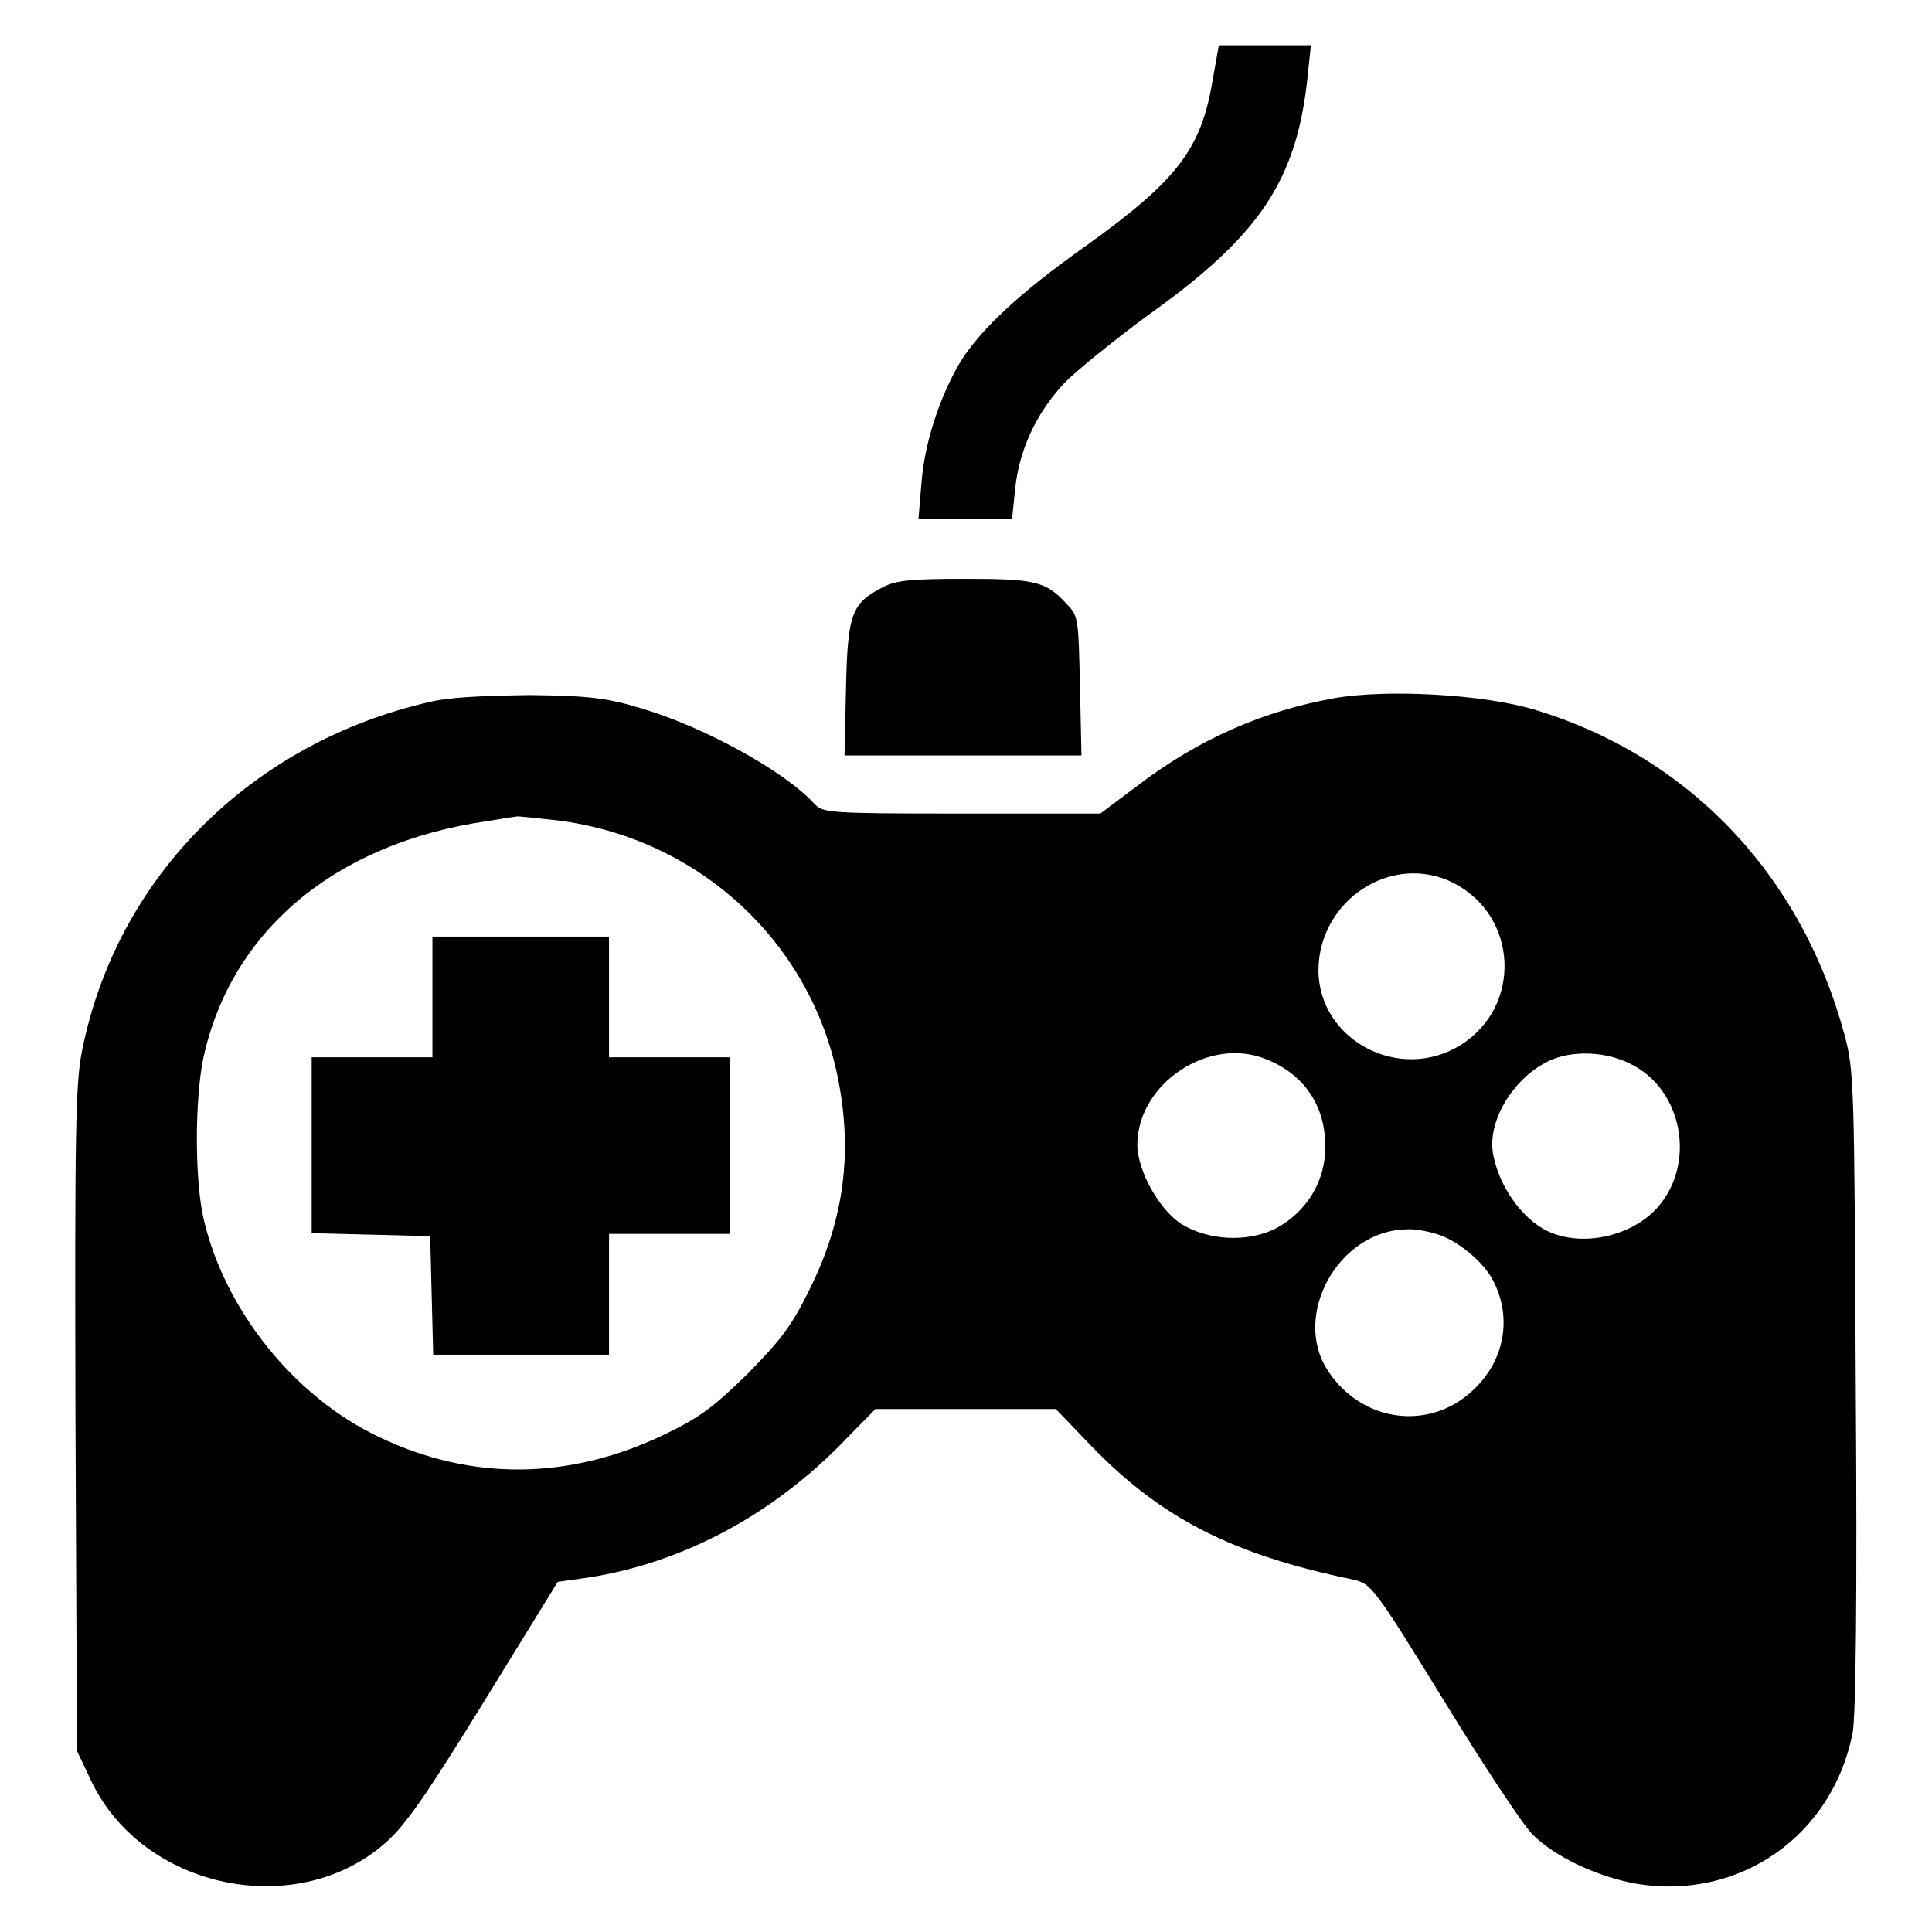 <?xml version="1.0" encoding="utf-8"?>
<!-- Svg Vector Icons : http://www.onlinewebfonts.com/icon -->
<!DOCTYPE svg PUBLIC "-//W3C//DTD SVG 1.1//EN" "http://www.w3.org/Graphics/SVG/1.1/DTD/svg11.dtd">
<svg version="1.1" xmlns="http://www.w3.org/2000/svg" xmlns:xlink="http://www.w3.org/1999/xlink" x="0px" y="0px" viewBox="0 0 256 256" enable-background="new 0 0 256 256" xml:space="preserve">
<g><g><g><path fill="#000000" d="M160.7,10.5c-1.5,9.2-4.6,13.3-16.7,22c-9.2,6.5-14.3,11.4-16.9,15.7c-2.7,4.7-4.6,10.6-5,15.8l-0.4,4.8h6.2h6.2l0.4-3.9c0.5-5.1,2.7-10,6.4-14c1.6-1.7,6.6-5.7,10.9-8.9c15.2-10.8,20.1-18.1,21.5-32.2l0.4-3.8h-6.1h-6.1L160.7,10.5z"/><path fill="#000000" d="M117,77.8c-4.1,2.1-4.7,3.4-4.9,13.4l-0.2,8.9h15.7h15.7l-0.2-9.2c-0.2-8.8-0.2-9.3-1.7-10.8c-2.8-3.1-4.2-3.4-13.7-3.4C120.8,76.7,118.7,76.9,117,77.8z"/><path fill="#000000" d="M57,93c-23.7,5.4-41.5,23.2-46.1,46.1C10,143.4,9.9,149.6,10,188l0.2,44l1.8,3.8c6.8,14.6,27.6,18.9,39.4,8.1c2.6-2.4,5.5-6.7,12.9-18.7l9.6-15.6l2.9-0.4c12.7-1.7,24.7-7.9,34.3-17.5l4.9-5H128h11.9l4.7,4.9c9.3,9.6,18.7,14.4,34.7,17.7c2.4,0.6,2.6,0.7,12,16c5.2,8.5,10.5,16.5,11.7,17.7c2.9,3,8.7,5.7,13.8,6.6c13.7,2.3,26.1-6.4,28.7-20.1c0.4-2.3,0.6-17.7,0.4-45.5c-0.2-40.3-0.2-42.1-1.5-46.9c-5.7-21.2-20.7-37-41.2-43.1c-6.7-2-19.4-2.7-26.3-1.5c-9.6,1.7-18.1,5.5-25.9,11.4l-5.2,3.9h-18.3c-18,0-18.4-0.1-19.6-1.3c-3.8-4.2-14.4-10.1-22.8-12.6c-4.6-1.4-6.8-1.7-14.9-1.8C63.6,92.2,59.5,92.4,57,93z M73.8,108.7c18.6,2.3,33.5,15.9,37.2,34c2,9.9,0.9,18.8-3.7,28.1c-2.4,4.9-3.8,6.7-8.2,11.2c-4.5,4.4-6.3,5.8-11.1,8.1c-12.5,6-25.5,6.2-37.8,0.3c-11.2-5.3-20.4-16.8-23.2-28.8c-1.2-5.1-1.2-15.6-0.1-21.2c3.6-17,17.5-28.7,37.7-31.6c1.9-0.3,3.6-0.6,3.8-0.6C68.5,108.1,71,108.4,73.8,108.7z M192.6,117c8.6,4.4,9.1,16.4,0.9,21.5c-8.1,5-18.8-0.7-18.8-10C174.8,119.2,184.5,112.9,192.6,117z M167.9,140.4c4.9,2,7.7,6.1,7.7,11.4c0.1,4.6-2.4,8.7-6.4,10.9c-3.8,2-9.2,1.7-12.8-0.6c-2.9-2-5.7-7-5.7-10.5C150.8,143.5,160.3,137.2,167.9,140.4z M216.3,141.1c6.6,3.4,8.4,12.9,3.5,18.7c-3.2,3.8-9.5,5.4-14.1,3.6c-3.5-1.3-6.9-5.7-7.8-10.2c-1-4.4,2.5-10.3,7.3-12.6C208.3,139.1,213,139.3,216.3,141.1z M190.3,163.5c2.6,0.7,6.2,3.6,7.5,6.1c2.6,4.9,1.6,10.6-2.5,14.5c-5.8,5.6-14.8,4.4-19.3-2.4c-4.9-7.3,1.3-18.6,10.3-18.8C187.3,162.8,189,163.1,190.3,163.5z"/><path fill="#000000" d="M57.3,132.1v8h-8h-8v11.7v11.6l7.9,0.2l7.8,0.2l0.2,7.8l0.2,7.9H69h11.7v-8v-8h8h8v-11.7v-11.7h-8h-8v-8v-8H69H57.3L57.3,132.1L57.3,132.1z"/></g></g></g>
</svg>